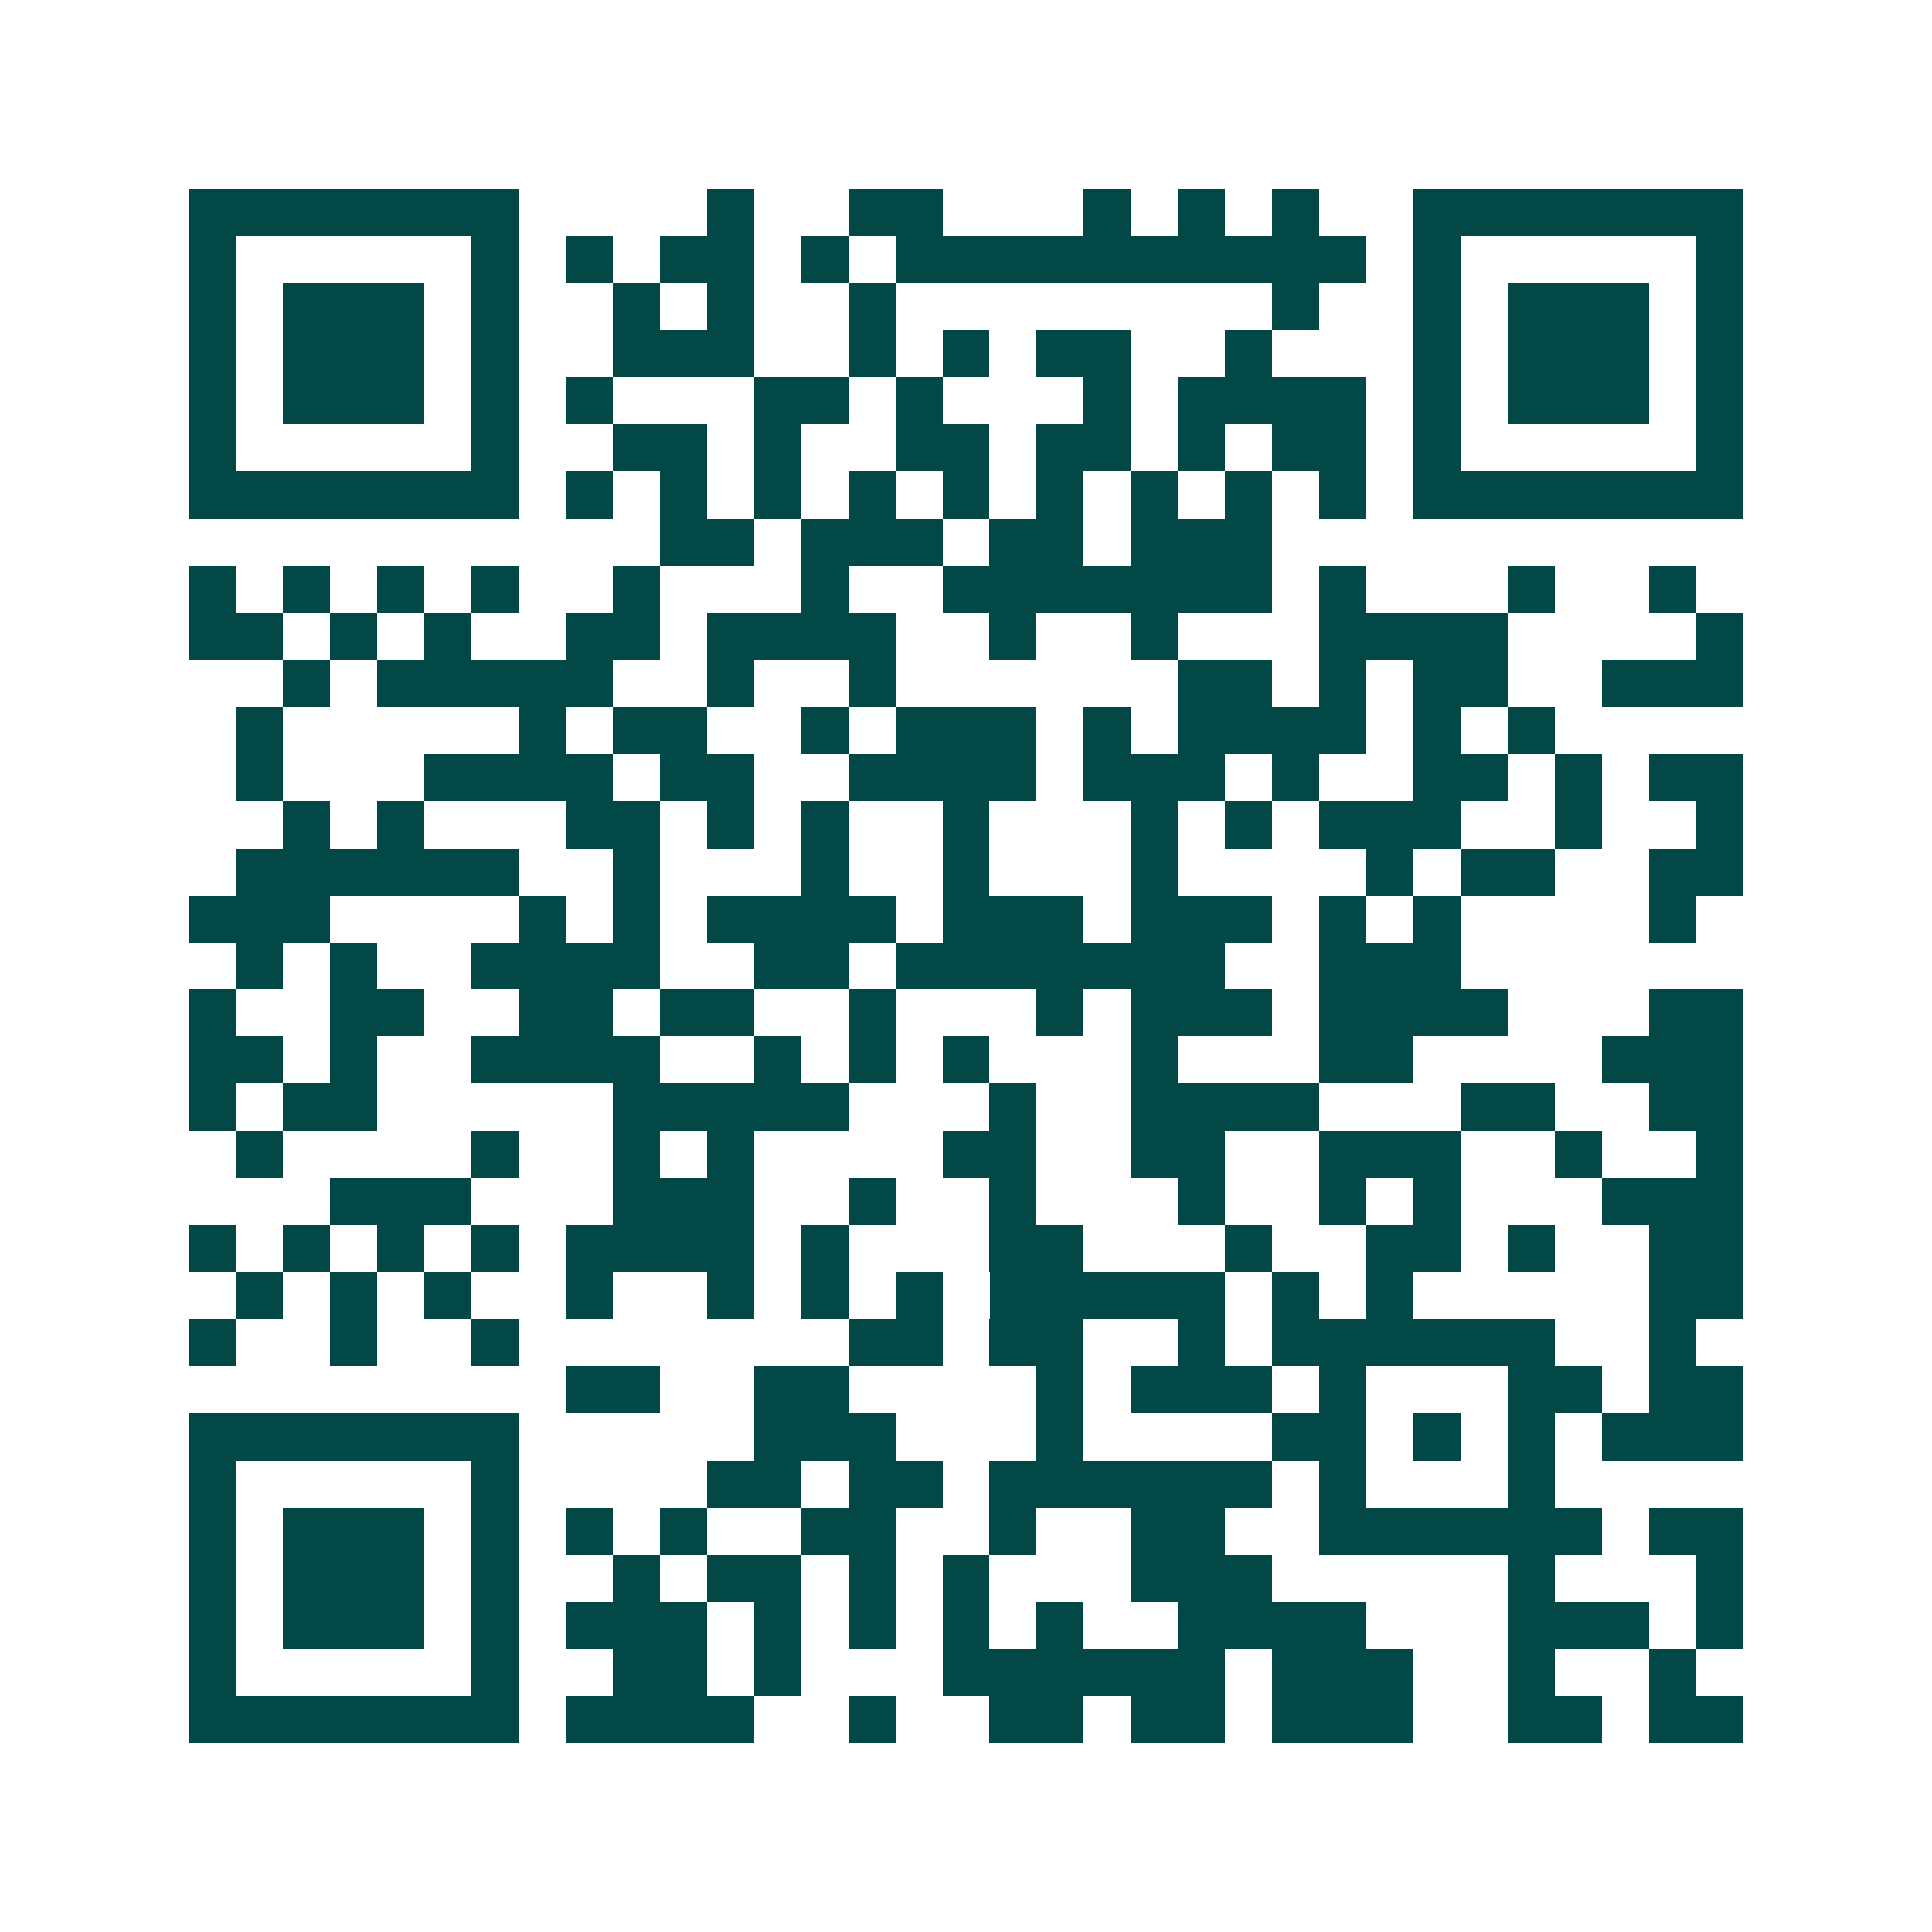 <svg xmlns="http://www.w3.org/2000/svg" width="200" height="200" viewBox="0 0 41 41" shape-rendering="crispEdges"><path fill="#ffffff" d="M0 0h41v41H0z"/><path stroke="#014847" d="M4 4.5h7m4 0h1m2 0h2m3 0h1m1 0h1m1 0h1m2 0h7M4 5.5h1m5 0h1m1 0h1m1 0h2m1 0h1m1 0h10m1 0h1m5 0h1M4 6.5h1m1 0h3m1 0h1m2 0h1m1 0h1m2 0h1m8 0h1m2 0h1m1 0h3m1 0h1M4 7.5h1m1 0h3m1 0h1m2 0h3m2 0h1m1 0h1m1 0h2m2 0h1m3 0h1m1 0h3m1 0h1M4 8.5h1m1 0h3m1 0h1m1 0h1m3 0h2m1 0h1m3 0h1m1 0h4m1 0h1m1 0h3m1 0h1M4 9.5h1m5 0h1m2 0h2m1 0h1m2 0h2m1 0h2m1 0h1m1 0h2m1 0h1m5 0h1M4 10.5h7m1 0h1m1 0h1m1 0h1m1 0h1m1 0h1m1 0h1m1 0h1m1 0h1m1 0h1m1 0h7M14 11.5h2m1 0h3m1 0h2m1 0h3M4 12.5h1m1 0h1m1 0h1m1 0h1m2 0h1m3 0h1m2 0h7m1 0h1m3 0h1m2 0h1M4 13.5h2m1 0h1m1 0h1m2 0h2m1 0h4m2 0h1m2 0h1m3 0h4m4 0h1M6 14.5h1m1 0h5m2 0h1m2 0h1m6 0h2m1 0h1m1 0h2m2 0h3M5 15.5h1m5 0h1m1 0h2m2 0h1m1 0h3m1 0h1m1 0h4m1 0h1m1 0h1M5 16.5h1m3 0h4m1 0h2m2 0h4m1 0h3m1 0h1m2 0h2m1 0h1m1 0h2M6 17.5h1m1 0h1m3 0h2m1 0h1m1 0h1m2 0h1m3 0h1m1 0h1m1 0h3m2 0h1m2 0h1M5 18.5h6m2 0h1m3 0h1m2 0h1m3 0h1m4 0h1m1 0h2m2 0h2M4 19.5h3m4 0h1m1 0h1m1 0h4m1 0h3m1 0h3m1 0h1m1 0h1m4 0h1M5 20.5h1m1 0h1m2 0h4m2 0h2m1 0h7m2 0h3M4 21.5h1m2 0h2m2 0h2m1 0h2m2 0h1m3 0h1m1 0h3m1 0h4m3 0h2M4 22.5h2m1 0h1m2 0h4m2 0h1m1 0h1m1 0h1m3 0h1m3 0h2m4 0h3M4 23.5h1m1 0h2m5 0h5m3 0h1m2 0h4m3 0h2m2 0h2M5 24.5h1m4 0h1m2 0h1m1 0h1m4 0h2m2 0h2m2 0h3m2 0h1m2 0h1M7 25.5h3m3 0h3m2 0h1m2 0h1m3 0h1m2 0h1m1 0h1m3 0h3M4 26.5h1m1 0h1m1 0h1m1 0h1m1 0h4m1 0h1m3 0h2m3 0h1m2 0h2m1 0h1m2 0h2M5 27.5h1m1 0h1m1 0h1m2 0h1m2 0h1m1 0h1m1 0h1m1 0h5m1 0h1m1 0h1m5 0h2M4 28.5h1m2 0h1m2 0h1m7 0h2m1 0h2m2 0h1m1 0h6m2 0h1M12 29.5h2m2 0h2m4 0h1m1 0h3m1 0h1m3 0h2m1 0h2M4 30.5h7m5 0h3m3 0h1m4 0h2m1 0h1m1 0h1m1 0h3M4 31.5h1m5 0h1m4 0h2m1 0h2m1 0h6m1 0h1m3 0h1M4 32.5h1m1 0h3m1 0h1m1 0h1m1 0h1m2 0h2m2 0h1m2 0h2m2 0h6m1 0h2M4 33.5h1m1 0h3m1 0h1m2 0h1m1 0h2m1 0h1m1 0h1m3 0h3m5 0h1m3 0h1M4 34.5h1m1 0h3m1 0h1m1 0h3m1 0h1m1 0h1m1 0h1m1 0h1m2 0h4m3 0h3m1 0h1M4 35.5h1m5 0h1m2 0h2m1 0h1m3 0h6m1 0h3m2 0h1m2 0h1M4 36.5h7m1 0h4m2 0h1m2 0h2m1 0h2m1 0h3m2 0h2m1 0h2"/></svg>
